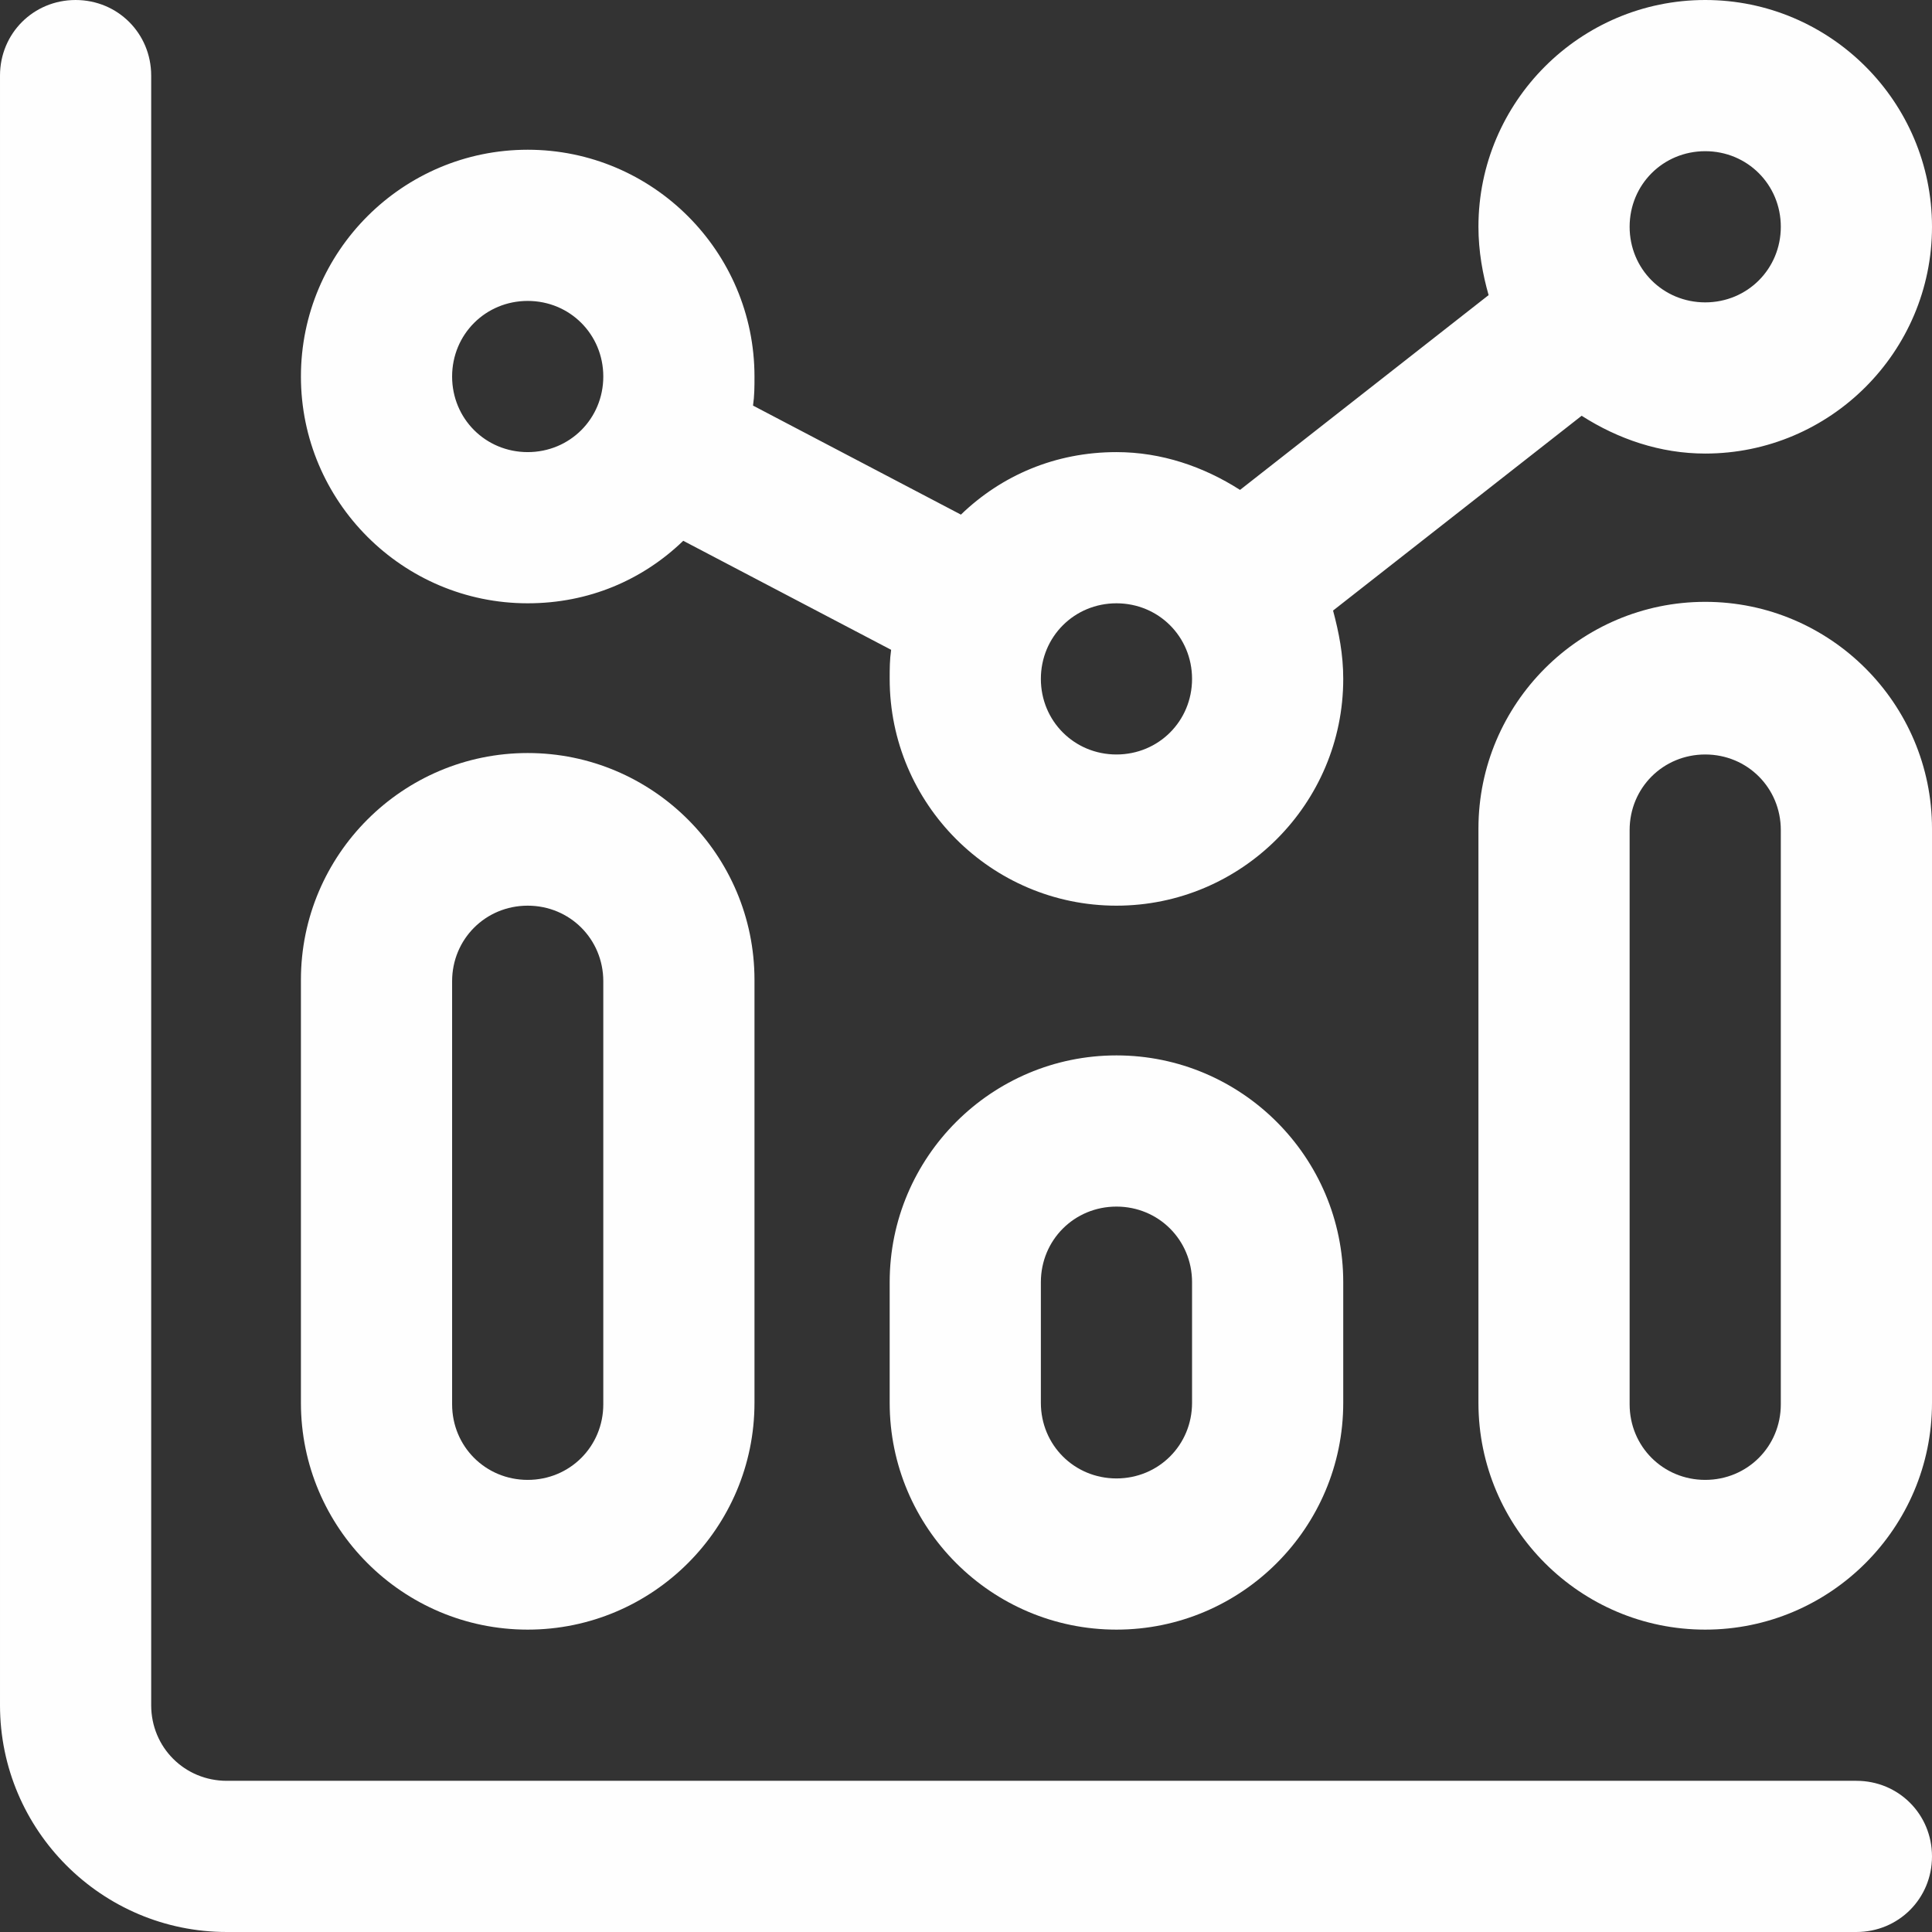 <?xml version="1.0" encoding="UTF-8"?>
<!DOCTYPE svg PUBLIC "-//W3C//DTD SVG 1.1//EN" "http://www.w3.org/Graphics/SVG/1.1/DTD/svg11.dtd">
<!-- Creator: CorelDRAW -->
<svg xmlns="http://www.w3.org/2000/svg" xml:space="preserve" width="3.721mm" height="3.721mm" version="1.1" shape-rendering="geometricPrecision" text-rendering="geometricPrecision" image-rendering="optimizeQuality" fill-rule="evenodd" clip-rule="evenodd"
viewBox="0 0 13.29 13.29"
 xmlns:xlink="http://www.w3.org/1999/xlink"
 xmlns:xodm="http://www.corel.com/coreldraw/odm/2003">
 <rect x="0" y="0" width="13.29" height="13.29" fill="#333333" stroke="none"/>
 <g id="Layer_x0020_1">
  <g id="_005-statistics.eps">
   <path fill="#FEFEFE" fill-rule="nonzero" d="M11.73 11.21c-0.86,0 -1.56,-0.7 -1.56,-1.56l0 -3.95c0,-0.86 0.7,-1.56 1.56,-1.56 0.86,0 1.56,0.7 1.56,1.56l0 3.95c0,0.86 -0.7,1.56 -1.56,1.56zm0 -6.02c-0.29,0 -0.52,0.23 -0.52,0.52l0 3.95c0,0.29 0.23,0.52 0.52,0.52 0.29,0 0.52,-0.23 0.52,-0.52l0 -3.95c0,-0.29 -0.23,-0.52 -0.52,-0.52z"/>
   <path fill="#FEFEFE" fill-rule="nonzero" d="M7.68 11.21c-0.86,0 -1.56,-0.7 -1.56,-1.56l0 -0.83c0,-0.86 0.7,-1.56 1.56,-1.56 0.86,0 1.56,0.7 1.56,1.56l0 0.83c0,0.86 -0.7,1.56 -1.56,1.56zm0 -2.91c-0.29,0 -0.52,0.23 -0.52,0.52l0 0.83c0,0.29 0.23,0.52 0.52,0.52 0.29,0 0.52,-0.23 0.52,-0.52l0 -0.83c0,-0.29 -0.23,-0.52 -0.52,-0.52z"/>
   <path fill="#FEFEFE" fill-rule="nonzero" d="M3.63 11.21c-0.86,0 -1.56,-0.7 -1.56,-1.56l0 -2.91c0,-0.86 0.7,-1.56 1.56,-1.56 0.86,0 1.56,0.7 1.56,1.56l0 2.91c0,0.86 -0.7,1.56 -1.56,1.56zm0 -4.98c-0.29,0 -0.52,0.23 -0.52,0.52l0 2.91c0,0.29 0.23,0.52 0.52,0.52 0.29,0 0.52,-0.23 0.52,-0.52l0 -2.91c0,-0.29 -0.23,-0.52 -0.52,-0.52z"/>
   <path fill="#FEFEFE" fill-rule="nonzero" d="M12.77 13.29l-11.21 0c-0.86,0 -1.56,-0.7 -1.56,-1.56l0 -11.21c0,-0.29 0.23,-0.52 0.52,-0.52 0.29,0 0.52,0.23 0.52,0.52l0 11.21c0,0.29 0.23,0.52 0.52,0.52l11.21 0c0.29,0 0.52,0.23 0.52,0.52 0,0.29 -0.23,0.52 -0.52,0.52z"/>
   <path fill="#FEFEFE" fill-rule="nonzero" d="M11.73 0c-0.86,0 -1.56,0.7 -1.56,1.56 0,0.17 0.03,0.33 0.07,0.47l-1.71 1.34c-0.25,-0.16 -0.54,-0.26 -0.85,-0.26 -0.42,0 -0.79,0.16 -1.07,0.43l-1.43 -0.75c0.01,-0.07 0.01,-0.13 0.01,-0.2 0,-0.86 -0.7,-1.56 -1.56,-1.56 -0.86,0 -1.56,0.7 -1.56,1.56 0,0.86 0.7,1.56 1.56,1.56 0.42,0 0.79,-0.16 1.07,-0.43l1.43 0.75c-0.01,0.07 -0.01,0.13 -0.01,0.2 0,0.86 0.7,1.56 1.56,1.56 0.86,0 1.56,-0.7 1.56,-1.56 0,-0.17 -0.03,-0.32 -0.07,-0.47l1.71 -1.34c0.25,0.16 0.54,0.26 0.85,0.26 0.86,0 1.56,-0.7 1.56,-1.56 0,-0.86 -0.7,-1.56 -1.56,-1.56zm-8.1 3.11c-0.29,0 -0.52,-0.23 -0.52,-0.52 0,-0.29 0.23,-0.52 0.52,-0.52 0.29,0 0.52,0.23 0.52,0.52 0,0.29 -0.23,0.52 -0.52,0.52zm4.05 2.08c-0.29,0 -0.52,-0.23 -0.52,-0.52 0,-0.29 0.23,-0.52 0.52,-0.52 0.29,0 0.52,0.23 0.52,0.52 0,0.29 -0.23,0.52 -0.52,0.52zm4.05 -3.11c-0.29,0 -0.52,-0.23 -0.52,-0.52 0,-0.29 0.23,-0.52 0.52,-0.52 0.29,0 0.52,0.23 0.52,0.52 0,0.29 -0.23,0.52 -0.52,0.52z"/>
  </g>
 </g>
</svg>
